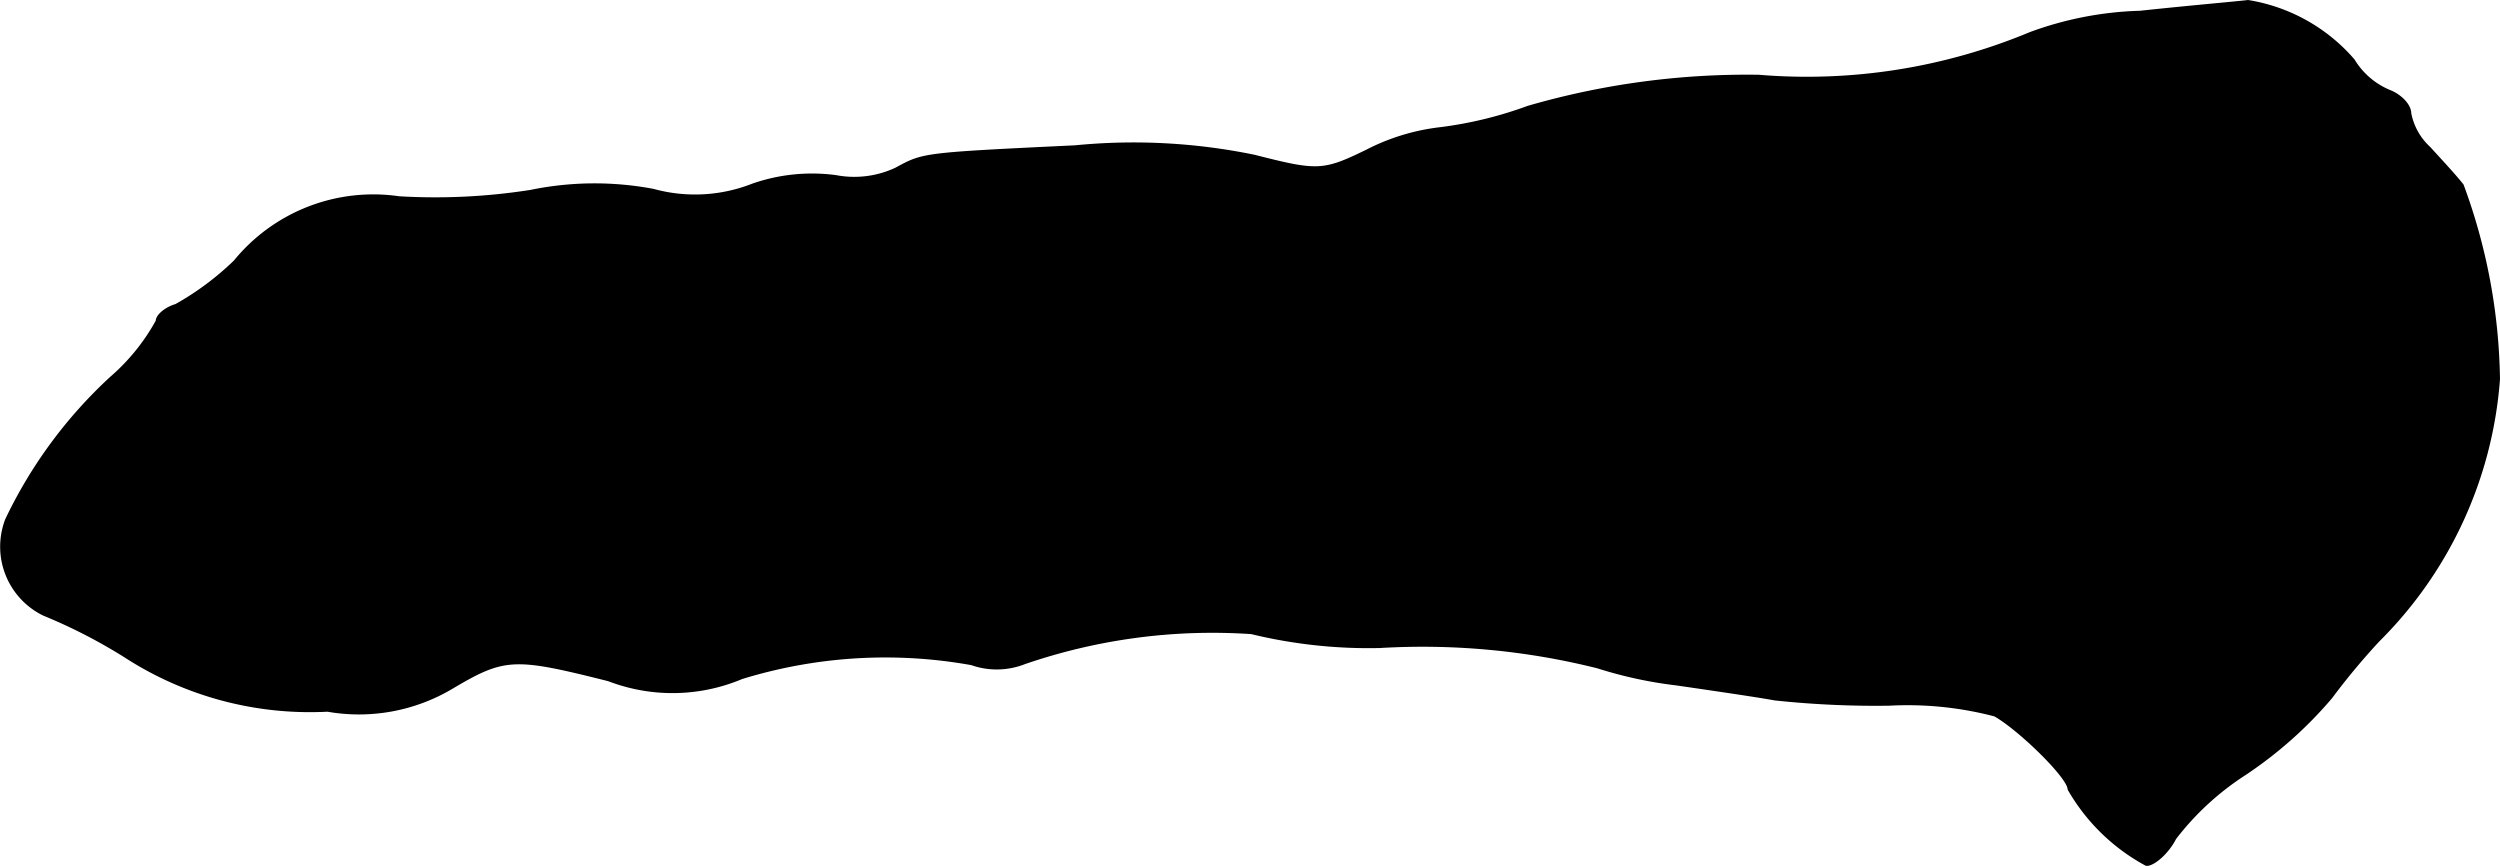 <?xml version="1.0" encoding="UTF-8"?>
<svg xmlns="http://www.w3.org/2000/svg"
     version="1.1"
     width="5.001mm"
     height="1.732mm"
     viewBox="0 0 14.175 4.91">
   <defs>
      <style type="text/css"><![CDATA[
      .a {
        stroke: #000;
        stroke-linecap: round;
        stroke-linejoin: round;
        stroke-width: 0.01px;
      }
    ]]></style>
   </defs>
   <path class="a"
         d="M12.135.066A1.956,1.956,0,0,0,11.511.187,3.289,3.289,0,0,1,9.973.429,4.461,4.461,0,0,0,8.664.605,2.252,2.252,0,0,1,8.168.726,1.213,1.213,0,0,0,7.75.853c-.248.121-.279.121-.636.03A3.392,3.392,0,0,0,6.096.829c-.878.042-.86.042-1.018.127a.556.556,0,0,1-.339.042,1.024,1.024,0,0,0-.472.048.89.89,0,0,1-.563.03,1.799,1.799,0,0,0-.697.006,3.489,3.489,0,0,1-.745.036,1.015,1.015,0,0,0-.933.363,1.613,1.613,0,0,1-.333.248c-.061.018-.109.061-.109.091a1.167,1.167,0,0,1-.26.321,2.631,2.631,0,0,0-.594.806.43.43,0,0,0,.212.539,3.023,3.023,0,0,1,.46.236,1.929,1.929,0,0,0,1.151.309A1.033,1.033,0,0,0,2.565,3.9c.297-.176.351-.176.884-.042a1.013,1.013,0,0,0,.757-.012,2.763,2.763,0,0,1,1.302-.079.433.433,0,0,0,.303-.006,3.277,3.277,0,0,1,1.284-.17,2.824,2.824,0,0,0,.727.079,4.081,4.081,0,0,1,1.236.115,2.403,2.403,0,0,0,.448.097c.206.03.46.067.557.085a5.398,5.398,0,0,0,.648.03,1.944,1.944,0,0,1,.6.061c.139.079.418.351.418.418a1.119,1.119,0,0,0,.442.43c.042,0,.121-.067.164-.151a1.571,1.571,0,0,1,.394-.363,2.344,2.344,0,0,0,.491-.436,3.906,3.906,0,0,1,.267-.321,2.334,2.334,0,0,0,.684-1.484,3.298,3.298,0,0,0-.206-1.102c-.048-.061-.133-.151-.188-.212a.354.354,0,0,1-.109-.194c0-.048-.055-.103-.115-.127a.431.431,0,0,1-.206-.176A1.002,1.002,0,0,0,12.747.005C12.704.011,12.426.035,12.135.066Z"/>
</svg>
